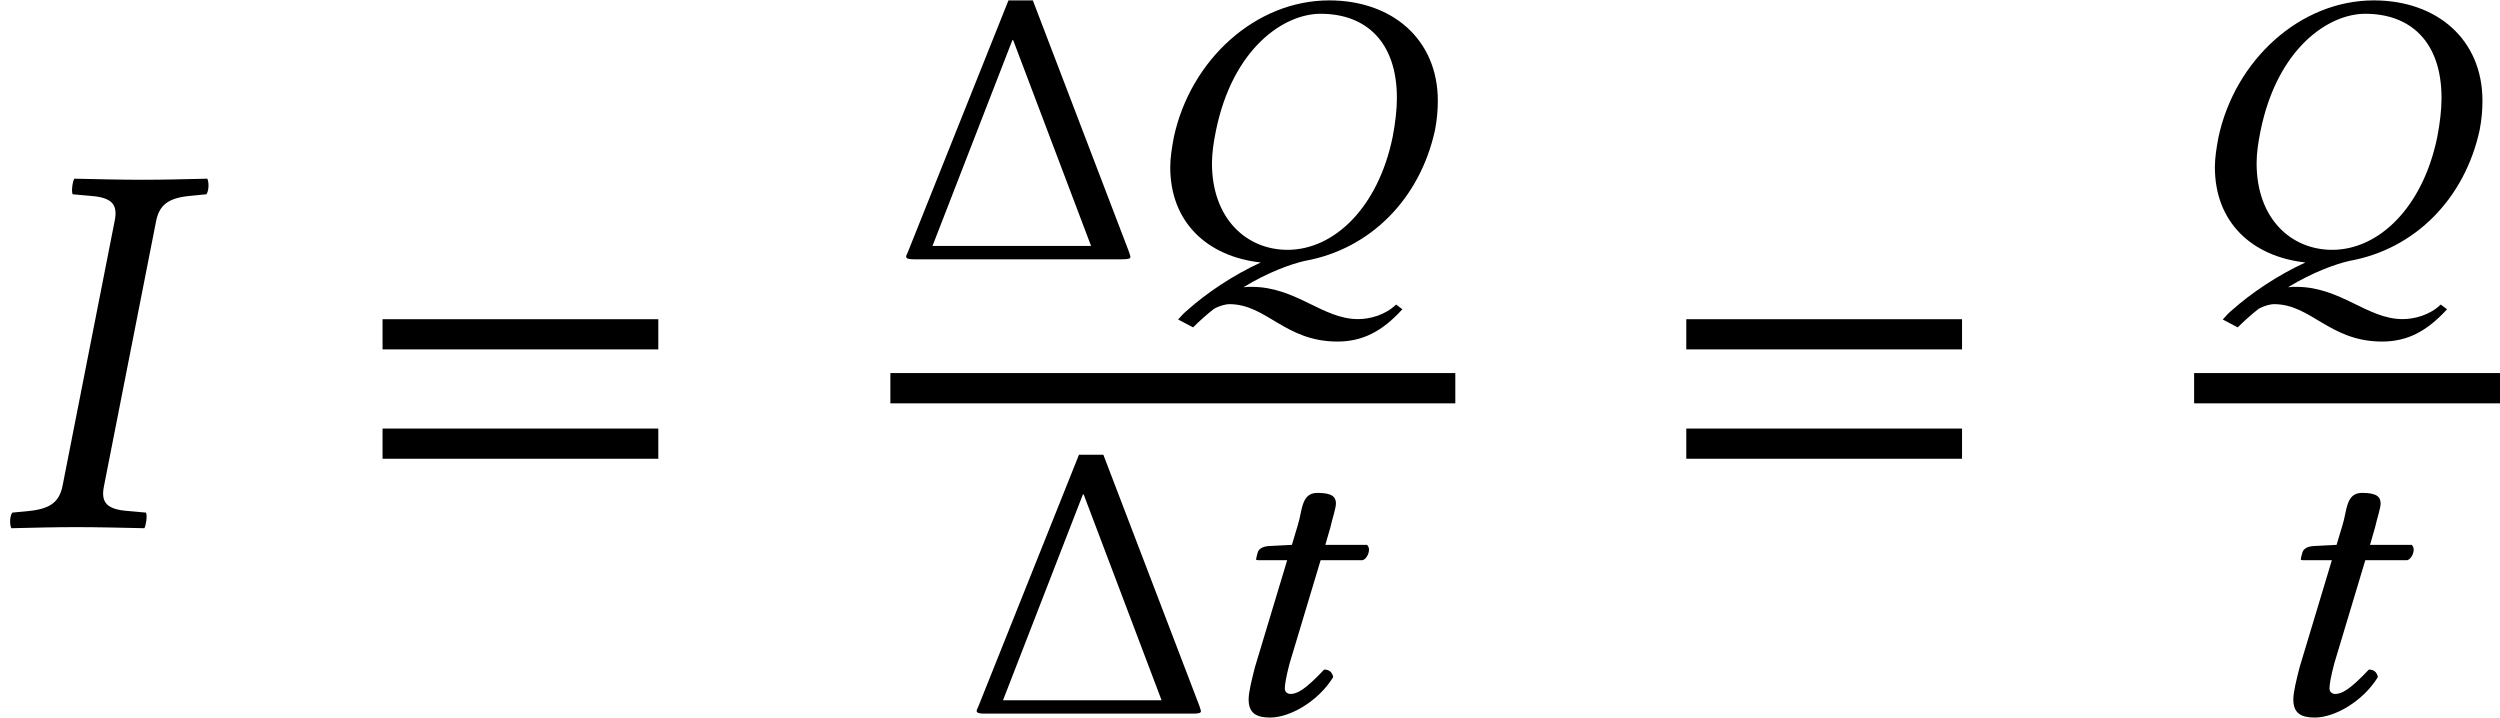 <?xml version='1.0' encoding='UTF-8'?>
<!-- This file was generated by dvisvgm 2.13.3 -->
<svg version='1.1' xmlns='http://www.w3.org/2000/svg' xmlns:xlink='http://www.w3.org/1999/xlink' width='50.453pt' height='14.489pt' viewBox='75.552 58.104 50.453 14.489'>
<defs>
<path id='g1-1' d='M2.382-4.423H2.398L3.97-.27H.77L2.382-4.423ZM2.795-5.225H2.303L.278-.159C.246-.079 .238-.079 .238-.056C.238-.008 .302 0 .405 0H4.597C4.732 0 4.764-.016 4.764-.048C4.764-.064 4.756-.087 4.732-.159L2.795-5.225Z'/>
<path id='g3-61' d='M4.383-2.62V-3.065H.318V-2.62H4.383ZM4.383-1.008V-1.453H.318V-1.008H4.383Z'/>
<path id='g13-30' d='M2.315-6.184L1.261-.826C1.196-.522 1.032-.37 .587-.326L.25-.293C.206-.25 .185-.076 .228 .022C.717 .011 1.109 0 1.532 0C1.945 0 2.435 .011 2.913 .022C2.945-.022 2.978-.239 2.945-.293L2.576-.326C2.152-.359 2.032-.5 2.098-.826L3.152-6.184C3.217-6.488 3.38-6.641 3.826-6.684L4.163-6.717C4.206-6.76 4.228-6.934 4.184-7.032C3.695-7.021 3.304-7.01 2.88-7.01C2.467-7.01 1.978-7.021 1.5-7.032C1.467-6.988 1.435-6.771 1.467-6.717L1.837-6.684C2.261-6.651 2.38-6.51 2.315-6.184Z'/>
<path id='g9-38' d='M3.772-4.955C4.693-4.955 5.312-4.383 5.312-3.256C5.312-3.017 5.28-2.747 5.225-2.462C4.931-1.04 4.042-.191 3.105-.191C2.279-.191 1.58-.818 1.58-1.937C1.58-2.144 1.612-2.358 1.66-2.596C2.001-4.264 3.033-4.955 3.772-4.955ZM1.096 1.016C1.016 1.08 .961 1.143 .897 1.215L1.199 1.374C1.334 1.239 1.477 1.112 1.62 1C1.747 .929 1.874 .905 1.93 .905C2.684 .905 3.049 1.66 4.113 1.66C4.621 1.66 5.018 1.453 5.423 1.008L5.296 .913C5.074 1.128 4.764 1.207 4.526 1.207C3.811 1.207 3.279 .556 2.382 .556C2.334 .556 2.271 .556 2.215 .564C2.708 .262 3.176 .095 3.454 .032C4.78-.206 5.781-1.223 6.082-2.612C6.122-2.819 6.138-3.017 6.138-3.2C6.138-4.439 5.217-5.225 3.946-5.225C2.454-5.225 1.143-4.018 .81-2.462C.77-2.247 .738-2.049 .738-1.858C.738-.754 1.477-.056 2.565 .064C2.009 .318 1.469 .683 1.096 1.016Z'/>
<path id='g9-67' d='M1.731-3.406L1.278-3.383C1.12-3.375 1.056-3.311 1.04-3.248C1.032-3.224 1.008-3.128 1.008-3.113S1.032-3.097 1.056-3.097H1.636L.985-.937C.921-.683 .858-.437 .858-.286C.858 0 1.024 .079 1.294 .079C1.691 .079 2.263-.246 2.565-.738C2.541-.842 2.485-.889 2.382-.889C1.993-.476 1.834-.397 1.699-.397C1.675-.397 1.588-.413 1.588-.508C1.588-.58 1.612-.738 1.683-1.008L2.311-3.097H3.16C3.232-3.121 3.287-3.224 3.287-3.311C3.287-3.351 3.271-3.383 3.248-3.406H2.406L2.509-3.764C2.541-3.915 2.62-4.145 2.62-4.24C2.62-4.375 2.541-4.455 2.247-4.455C1.914-4.455 1.945-4.097 1.85-3.803L1.731-3.406Z'/>
<use id='g7-61' xlink:href='#g3-61' transform='scale(1.369)'/>
</defs>
<g id='page1'>
<use x='75.552' y='68.742' xlink:href='#g13-30'/>
<use x='82.837' y='68.742' xlink:href='#g7-61'/>
<use x='93.601' y='63.337' xlink:href='#g1-1'/>
<use x='98.431' y='63.337' xlink:href='#g9-38'/>
<rect x='93.521' y='65.633' height='.611' width='11.401'/>
<use x='95.024' y='72.506' xlink:href='#g1-1'/>
<use x='99.893' y='72.506' xlink:href='#g9-67'/>
<use x='109.148' y='68.742' xlink:href='#g7-61'/>
<use x='119.513' y='63.337' xlink:href='#g9-38'/>
<rect x='119.832' y='65.633' height='.611' width='6.173'/>
<use x='120.976' y='72.506' xlink:href='#g9-67'/>
</g>
</svg><!--Rendered by QuickLaTeX.com-->